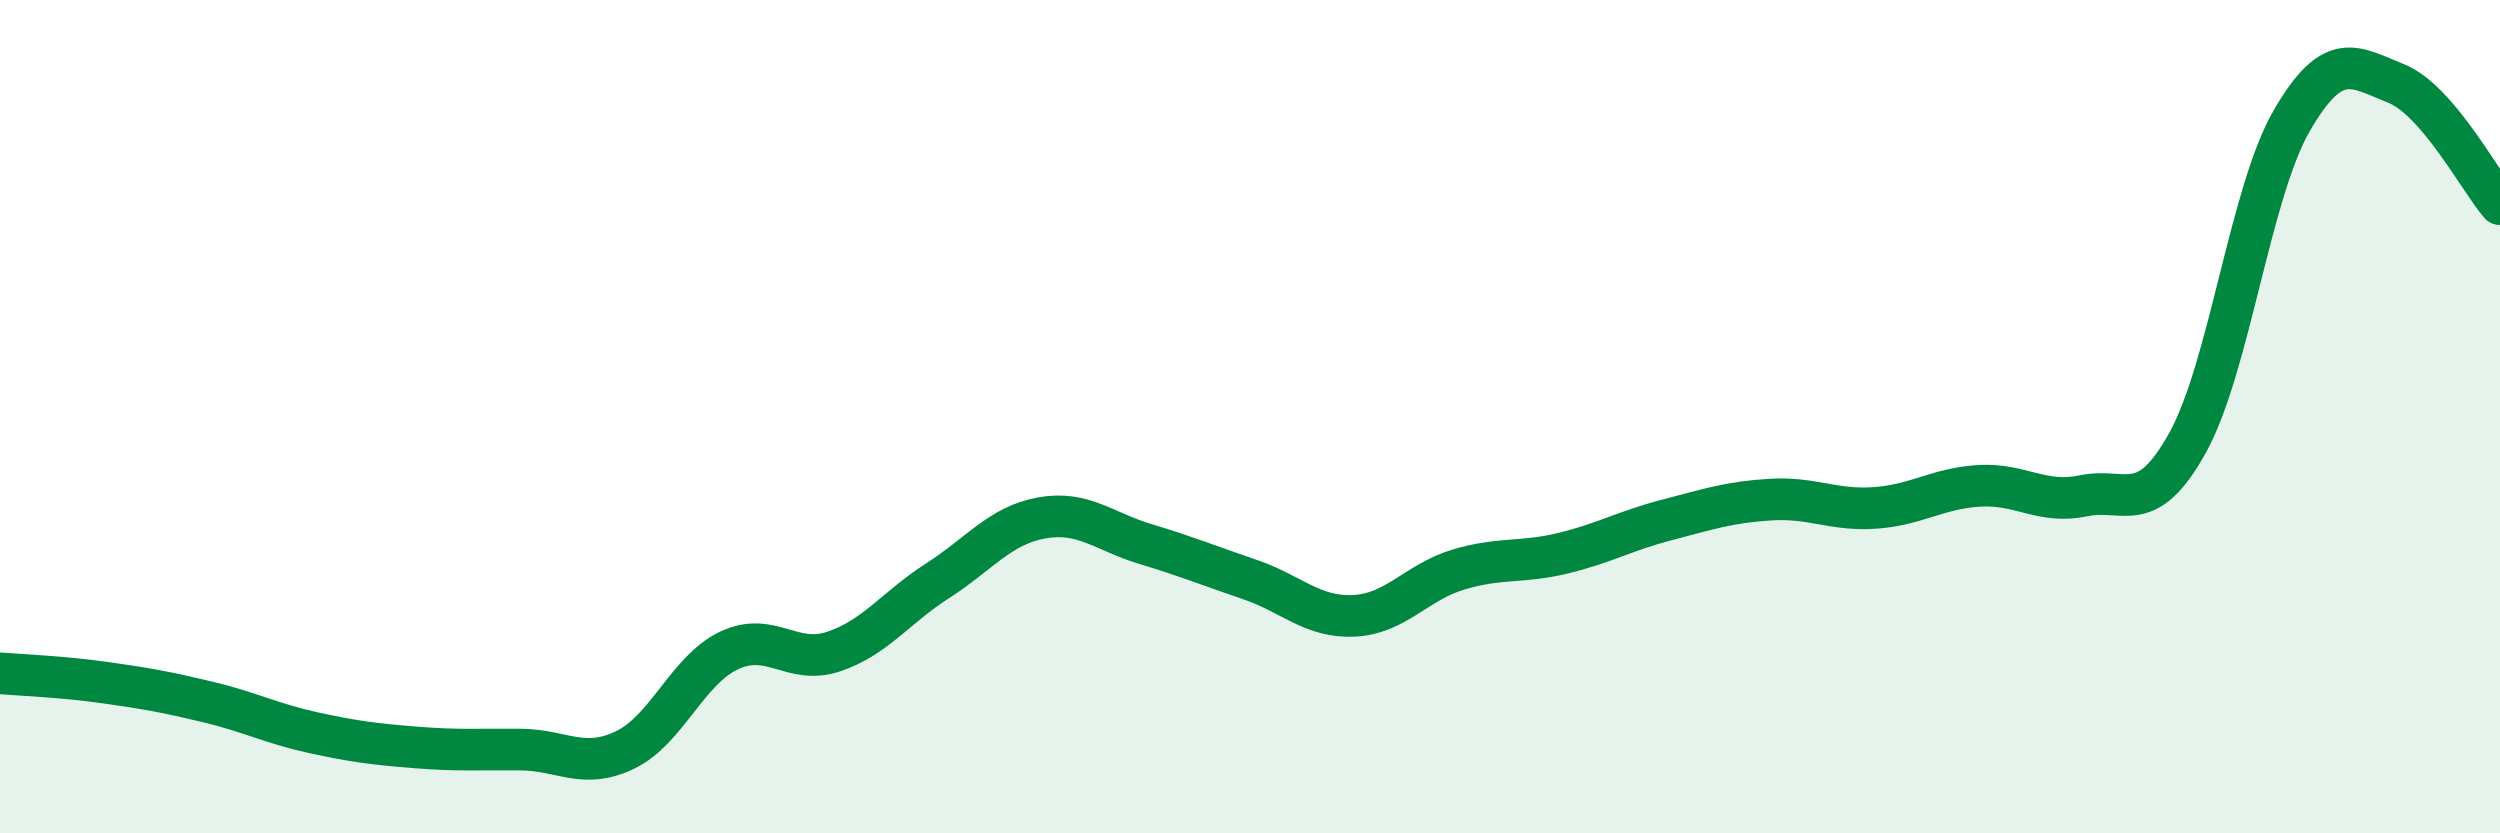 
    <svg width="60" height="20" viewBox="0 0 60 20" xmlns="http://www.w3.org/2000/svg">
      <path
        d="M 0,16.16 C 0.5,16.2 1.5,16.24 2.5,16.38 C 3.5,16.52 4,16.61 5,16.85 C 6,17.09 6.5,17.36 7.5,17.58 C 8.5,17.8 9,17.86 10,17.94 C 11,18.02 11.5,17.98 12.5,17.99 C 13.5,18 14,18.48 15,18 C 16,17.52 16.5,16.08 17.5,15.61 C 18.5,15.14 19,15.97 20,15.64 C 21,15.31 21.5,14.58 22.5,13.94 C 23.5,13.3 24,12.61 25,12.43 C 26,12.25 26.5,12.76 27.5,13.06 C 28.5,13.36 29,13.57 30,13.91 C 31,14.25 31.5,14.83 32.5,14.78 C 33.5,14.73 34,13.97 35,13.67 C 36,13.37 36.5,13.52 37.5,13.28 C 38.5,13.04 39,12.74 40,12.48 C 41,12.22 41.5,12.05 42.5,11.99 C 43.5,11.93 44,12.26 45,12.19 C 46,12.12 46.5,11.72 47.5,11.66 C 48.5,11.6 49,12.11 50,11.9 C 51,11.69 51.5,12.43 52.5,10.63 C 53.5,8.83 54,4.63 55,2.9 C 56,1.17 56.5,1.6 57.5,2 C 58.5,2.4 59.5,4.32 60,4.9L60 20L0 20Z"
        fill="#008740"
        opacity="0.1"
        stroke-linecap="round"
        stroke-linejoin="round"
      />
      <path
        d="M 0,16.16 C 0.5,16.2 1.5,16.24 2.5,16.38 C 3.5,16.52 4,16.61 5,16.85 C 6,17.09 6.5,17.36 7.5,17.58 C 8.5,17.8 9,17.86 10,17.94 C 11,18.02 11.5,17.98 12.5,17.99 C 13.5,18 14,18.48 15,18 C 16,17.52 16.5,16.08 17.5,15.61 C 18.5,15.14 19,15.97 20,15.64 C 21,15.31 21.5,14.58 22.5,13.94 C 23.5,13.3 24,12.61 25,12.43 C 26,12.25 26.5,12.76 27.5,13.06 C 28.5,13.36 29,13.57 30,13.91 C 31,14.25 31.5,14.83 32.5,14.78 C 33.5,14.73 34,13.97 35,13.67 C 36,13.37 36.5,13.52 37.5,13.28 C 38.5,13.04 39,12.74 40,12.48 C 41,12.22 41.5,12.05 42.5,11.99 C 43.5,11.93 44,12.26 45,12.19 C 46,12.12 46.5,11.72 47.5,11.66 C 48.5,11.6 49,12.11 50,11.9 C 51,11.69 51.5,12.43 52.5,10.63 C 53.5,8.83 54,4.63 55,2.9 C 56,1.17 56.5,1.6 57.5,2 C 58.5,2.4 59.5,4.32 60,4.9"
        stroke="#008740"
        stroke-width="1"
        fill="none"
        stroke-linecap="round"
        stroke-linejoin="round"
      />
    </svg>
  